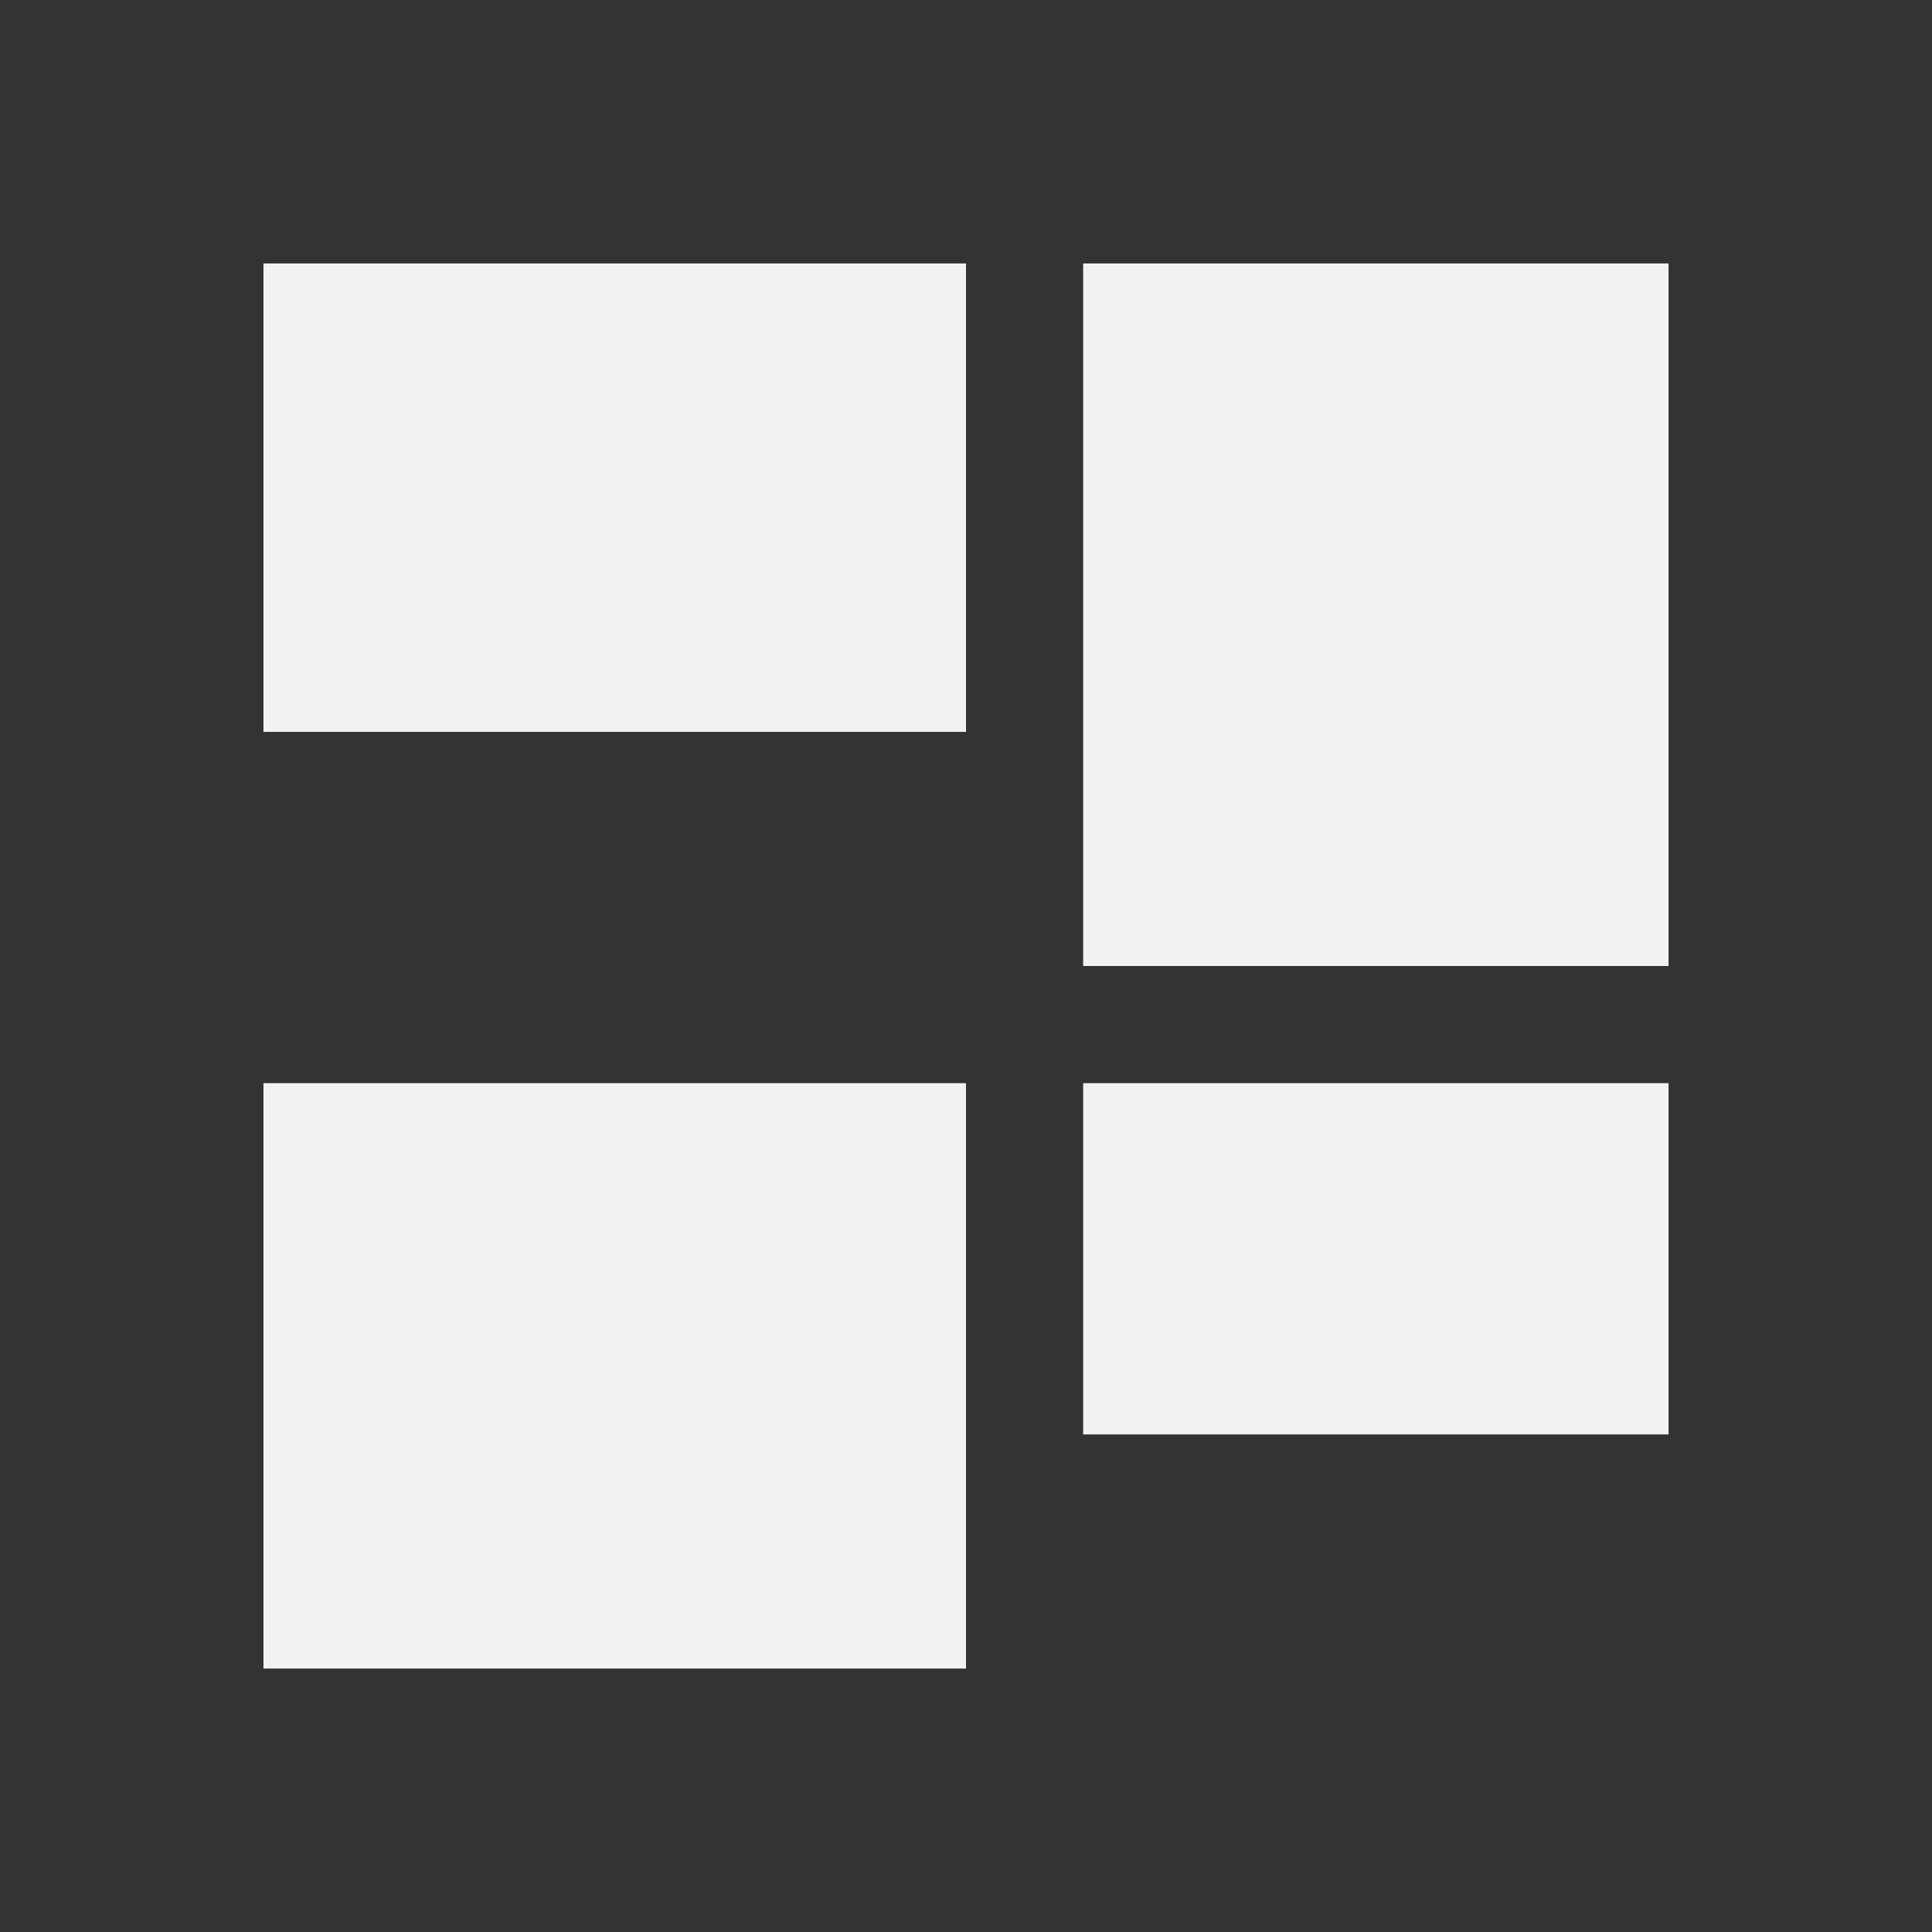 <svg xmlns="http://www.w3.org/2000/svg" viewBox="0 0 22 22">
 <rect x="0" y="0" width="22" height="22" fill="#333333" stroke="none"/>
 <defs id="defs3051">
   <style type="text/css" id="current-color-scheme">
     .ColorScheme-Text {
       color:#f2f2f2;
     }
     </style>
 </defs>
   <path
      style="fill:currentColor;fill-opacity:1;stroke:none"
      d="m3 3v5.334h8v-5.334zm9.334 0v8h6.666v-8zm-9.334 9.334v6.666h8v-6.666zm9.334 0v4h6.666v-4z"
      class="ColorScheme-Text" />
</svg> 
